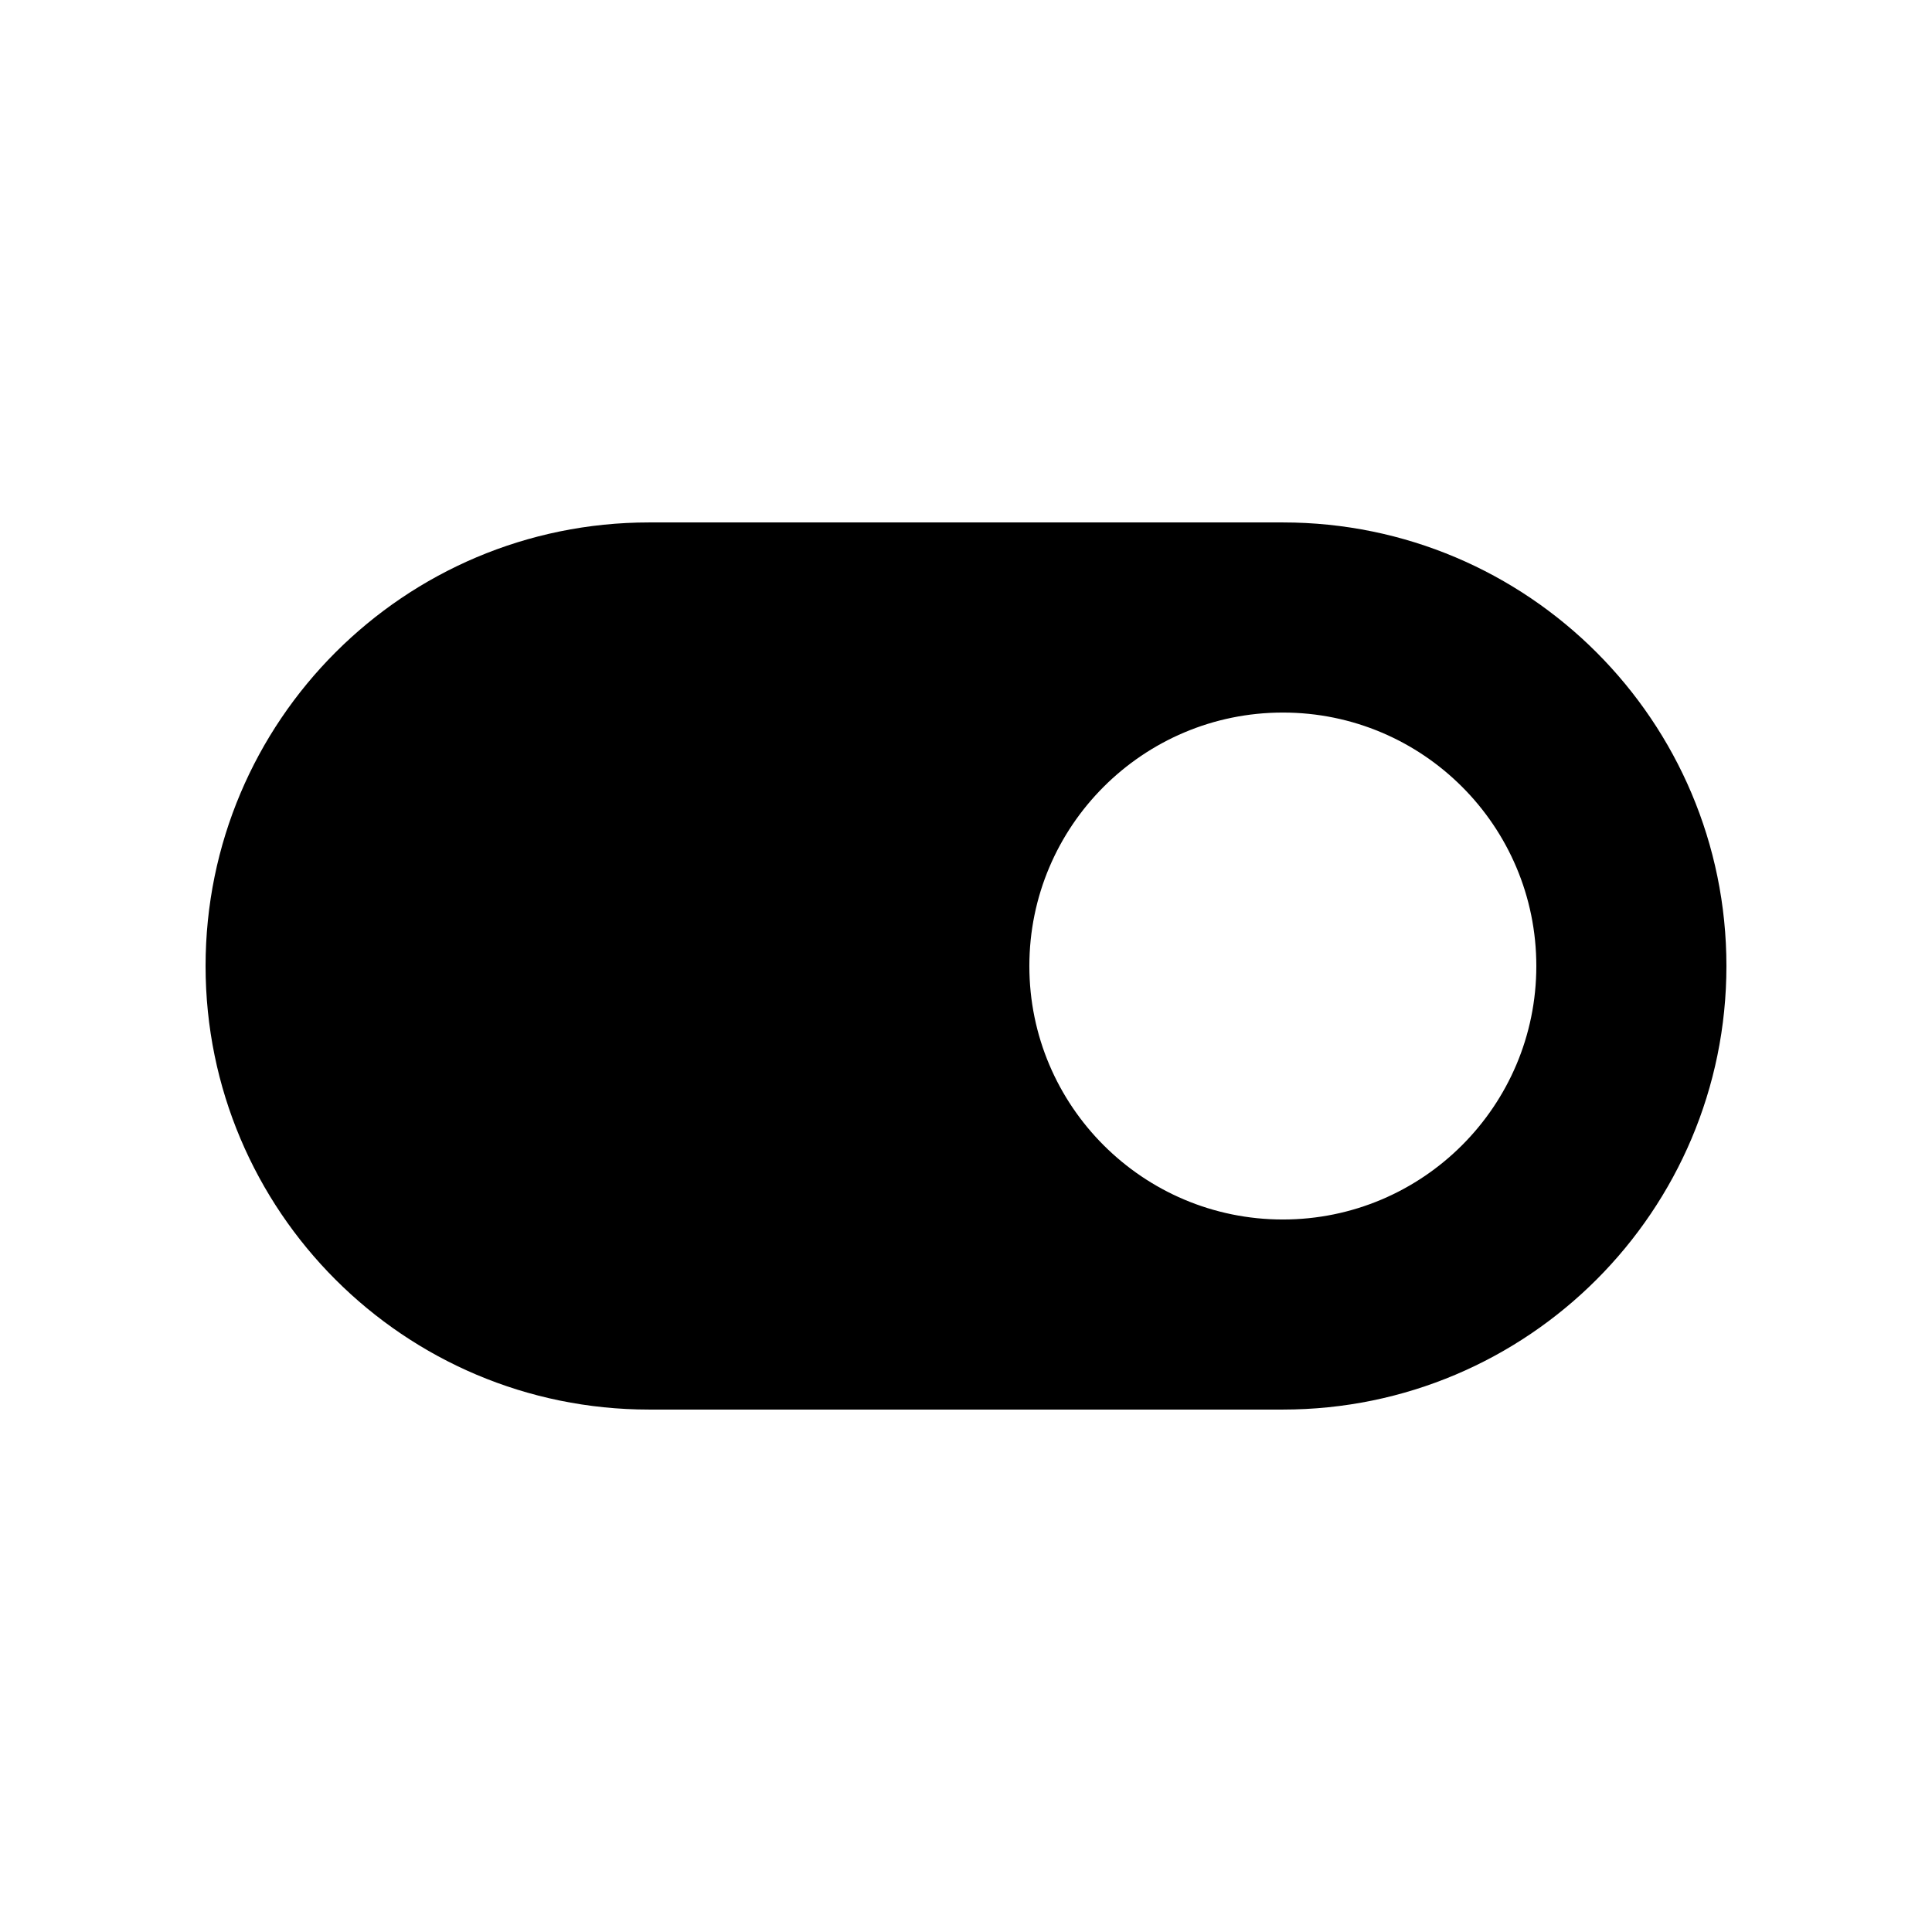 <?xml version="1.0" encoding="UTF-8"?>
<!-- Uploaded to: ICON Repo, www.svgrepo.com, Generator: ICON Repo Mixer Tools -->
<svg fill="#000000" width="800px" height="800px" version="1.1" viewBox="144 144 512 512" xmlns="http://www.w3.org/2000/svg">
 <path d="m483.97 282.45h-167.94c-64.91 0-117.55 52.641-117.55 117.55 0 64.91 52.645 117.55 117.55 117.55h167.94c64.906-0.004 117.55-52.645 117.55-117.55 0-64.914-52.629-117.55-117.55-117.55zm0 184.73c-37.082 0-67.18-30.094-67.18-67.172 0-37.074 30.098-67.172 67.18-67.172 37.109-0.004 67.172 30.094 67.172 67.172s-30.098 67.172-67.172 67.172z"/>
</svg>